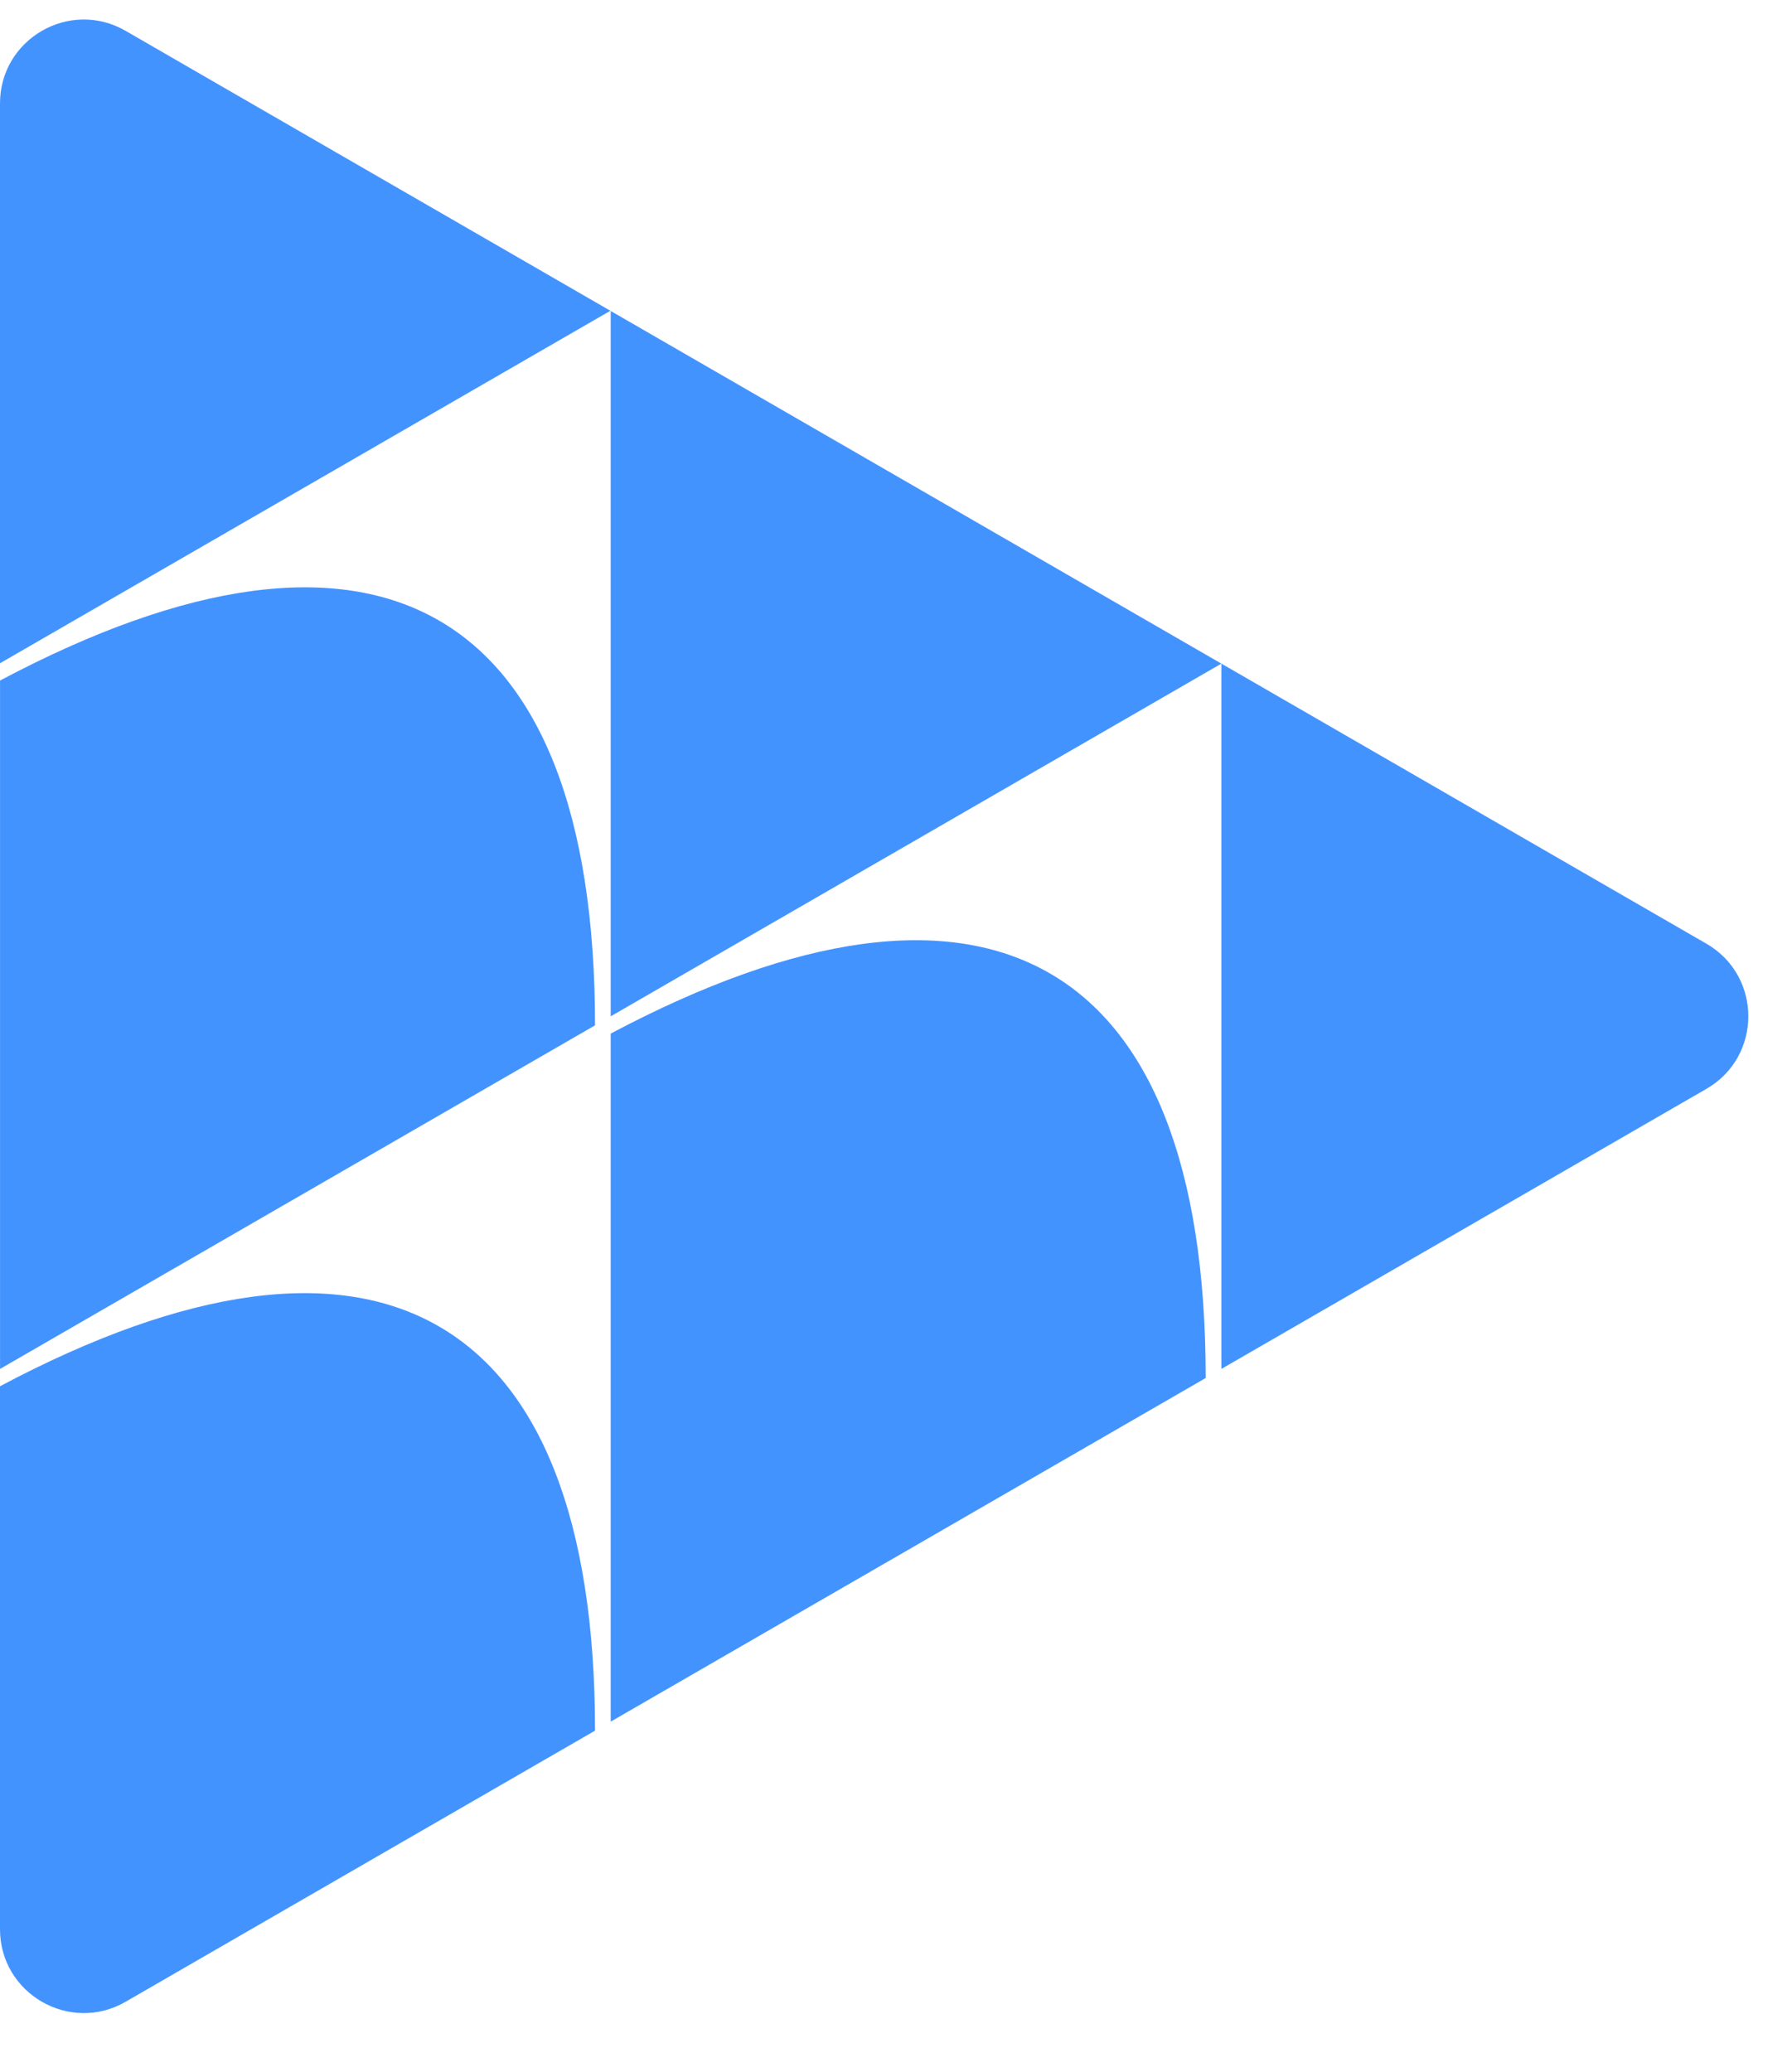 <svg xmlns="http://www.w3.org/2000/svg" width="44" height="51" viewBox="0 0 44 51">
    <g fill="none" fill-rule="evenodd">
        <g fill="#4393FF">
            <g>
                <path d="M30.073 15.856l-15.036 8.682V7.175l26.98 15.576c1.374.794 1.374 2.778 0 3.572l-11.944 6.895V15.856zM0 16.273c9.223-4.894 14.651-1.914 14.651 8.487L.001 33.218V16.273zM3.094.28l11.935 6.89L0 15.847V2.065C0 .478 1.719-.515 3.094.28" transform="translate(-20 -10) translate(20 10.48)"/>
                <path d="M29.688 33.441L15.037 41.9V24.963c9.226-4.895 14.65-1.926 14.65 8.478M14.651 42.122L3.094 48.795C1.719 49.59 0 48.597 0 47.01V33.644c9.227-4.896 14.651-1.891 14.651 8.478" transform="translate(-20 -10) translate(20 10.48)"/>
            </g>
        </g>
    </g>
</svg>

